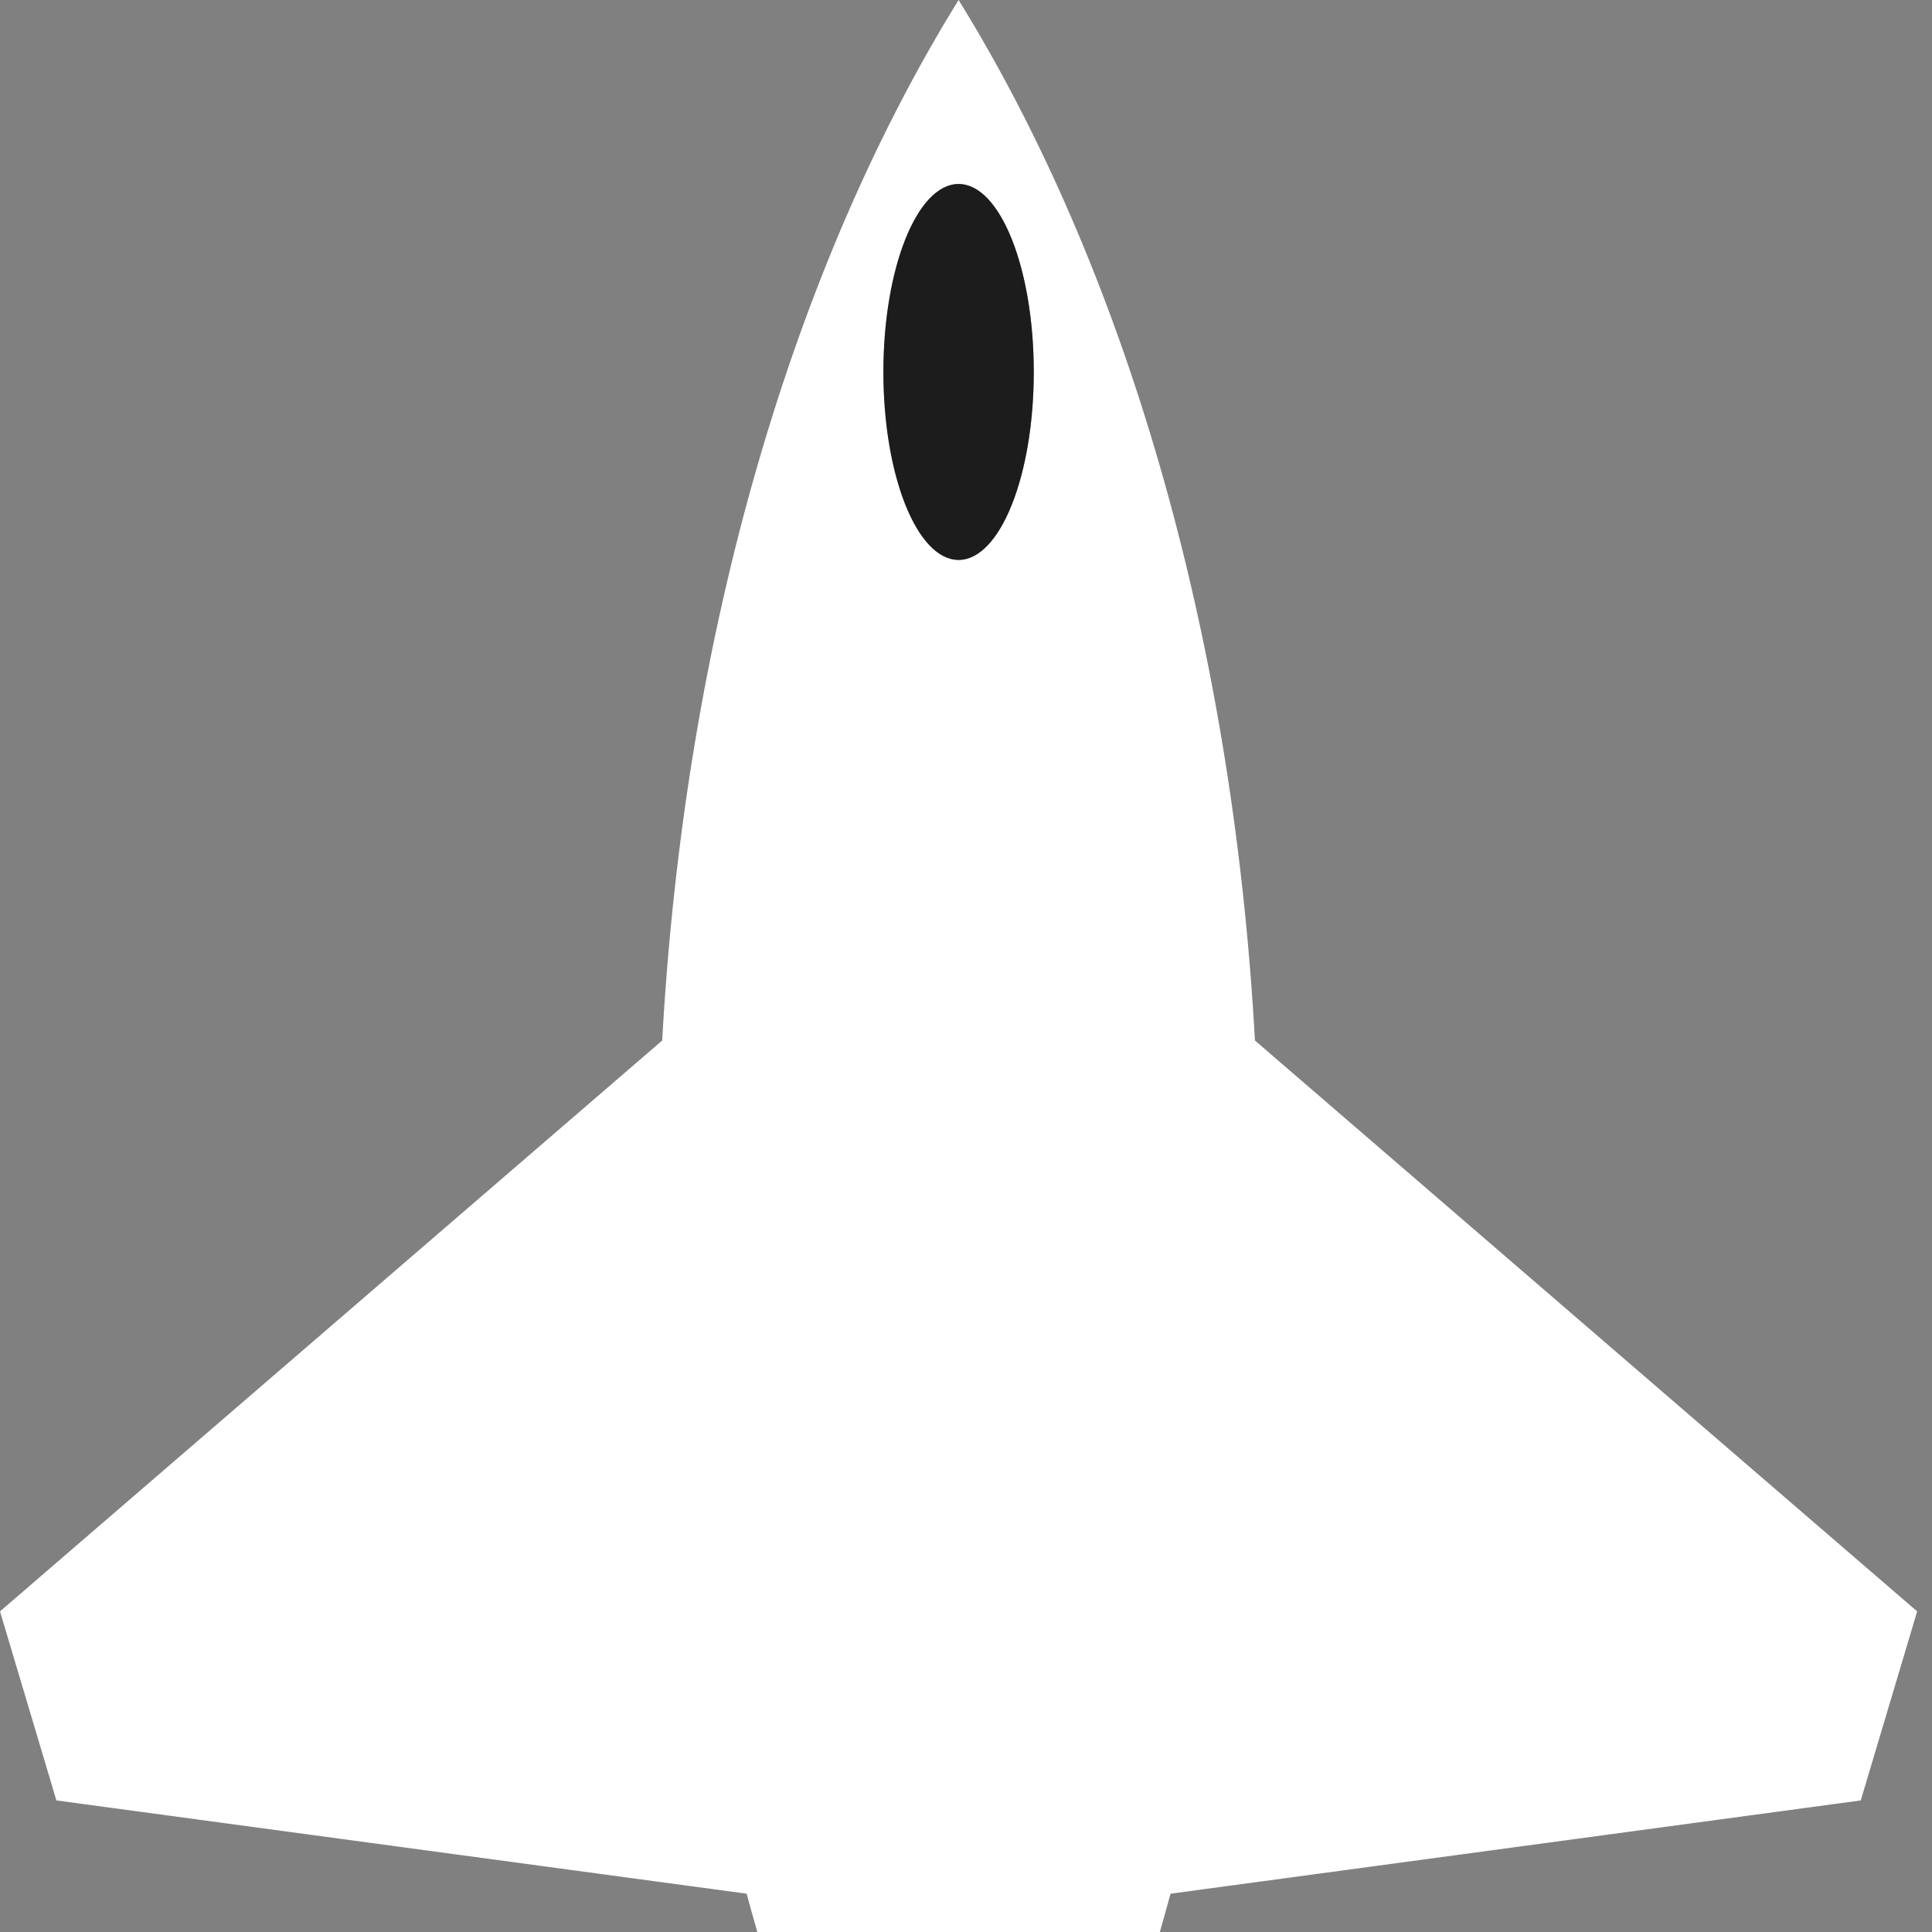 <svg width="80" height="80" viewBox="0 0 80 80" fill="none" xmlns="http://www.w3.org/2000/svg">
<rect x="0" y="0" width="80" height="80" fill="#808080" stroke="none"/>
<path fill-rule="evenodd" clip-rule="evenodd" d="M48.026 80C48.177 79.475 48.325 78.947 48.469 78.414L77.05 74.552L79.385 66.724L51.965 43.086C51.027 26.113 46.488 10.97 39.693 0C32.898 10.97 28.358 26.113 27.42 43.086L0 66.724L2.335 74.552L30.917 78.414C31.06 78.947 31.208 79.475 31.36 80H48.026ZM39.693 23.185C41.412 23.185 42.806 19.701 42.806 15.402C42.806 11.104 41.412 7.619 39.693 7.619C37.973 7.619 36.579 11.104 36.579 15.402C36.579 19.701 37.973 23.185 39.693 23.185Z" fill="white"/>
<ellipse cx="39.693" cy="15.402" rx="3.113" ry="7.783" fill="black" fill-opacity="0.78"/>
</svg> 